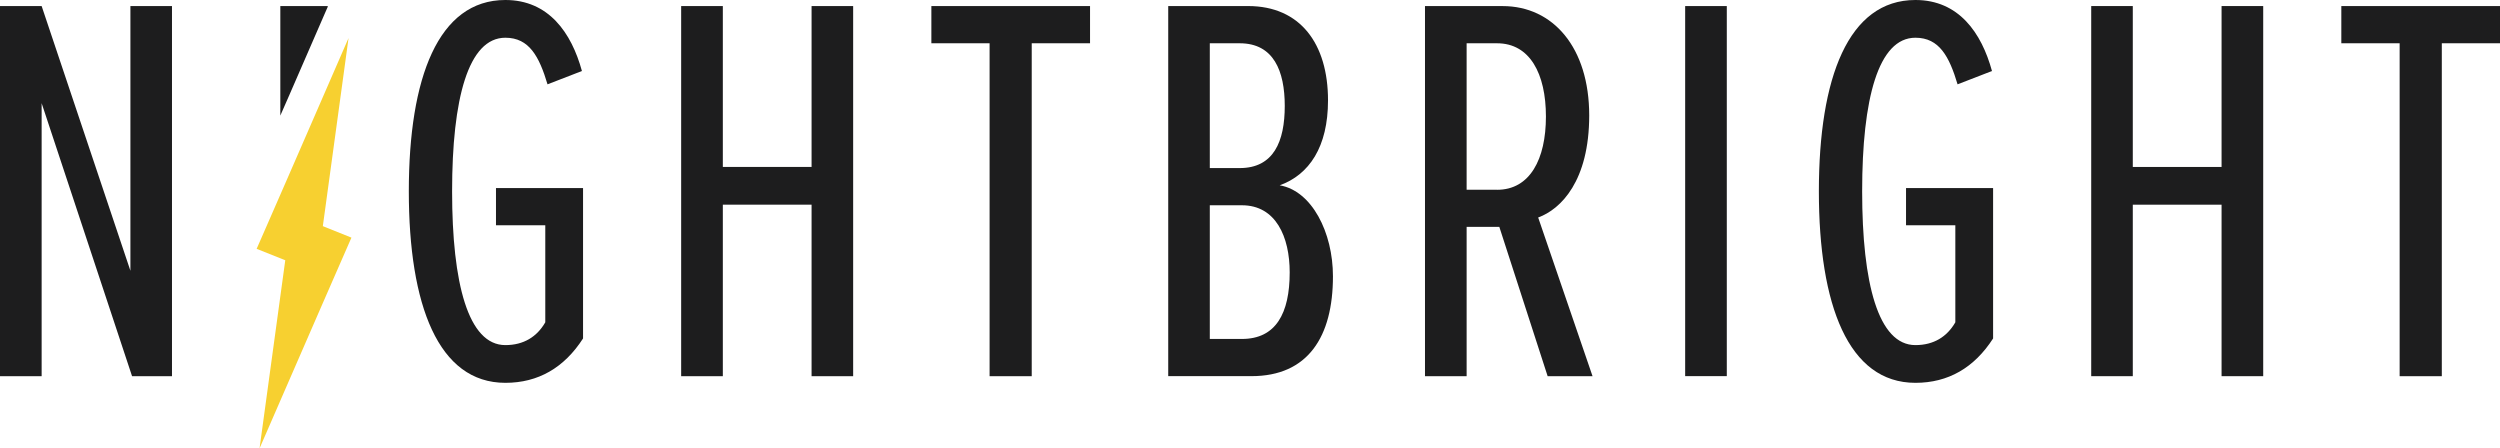 <svg preserveAspectRatio="xMidYMid meet" data-bbox="10.466 5.678 80.513 14.439" viewBox="10.466 5.678 80.513 14.439" xmlns="http://www.w3.org/2000/svg" data-type="color" role="presentation" aria-hidden="true" aria-label="">
    <g>
        <path fill="#1d1d1e" d="m14.666 14.398-2.859-8.525h-1.341v11.92h1.341V9.001l2.912 8.792h1.286V5.873h-1.339z" data-color="1"></path>
        <path d="M26.438 12.932h1.589v3.126c-.267.465-.696.734-1.286.734-1.196 0-1.715-1.985-1.715-4.951 0-2.983.519-4.948 1.715-4.948.77 0 1.091.608 1.358 1.501l1.108-.429c-.338-1.234-1.072-2.287-2.466-2.287-2.161 0-3.109 2.502-3.109 6.163s.948 6.166 3.109 6.166c1.055 0 1.894-.484 2.502-1.429v-4.843h-2.804v1.198Z" fill="#1d1d1e" data-color="1"></path>
        <path fill="#1d1d1e" d="M36.603 11.055h-2.858V5.873h-1.342v11.92h1.342V12.27h2.858v5.523h1.339V5.873h-1.339z" data-color="1"></path>
        <path fill="#1d1d1e" d="M40.461 7.072h1.875v10.721h1.357V7.072h1.878V5.873h-5.11z" data-color="1"></path>
        <path d="M51.679 11.646c.948-.341 1.556-1.234 1.556-2.735 0-1.823-.893-3.038-2.573-3.038h-2.573v11.919h2.68c1.823 0 2.625-1.27 2.625-3.216 0-1.413-.679-2.752-1.715-2.93m-2.251-4.574h.965c1.091 0 1.449.893 1.449 2.018 0 1.144-.357 2.001-1.449 2.001h-.965zm1.036 9.522h-1.036v-4.305h1.036c1.091 0 1.537 1.017 1.537 2.161 0 1.322-.446 2.144-1.537 2.144" fill="#1d1d1e" data-color="1"></path>
        <path d="M61.647 9.395c0-2.18-1.16-3.521-2.787-3.521h-2.502v11.919h1.341v-4.808h1.053l1.556 4.808h1.446l-1.751-5.11c.734-.269 1.644-1.179 1.644-3.288m-2.966 2.394h-.982V7.072h.982c1.055 0 1.572.982 1.572 2.359s-.517 2.359-1.572 2.359Z" fill="#1d1d1e" data-color="1"></path>
        <path fill="#1d1d1e" d="M66.078 5.873v11.919h-1.341V5.873z" data-color="1"></path>
        <path d="M71.849 12.932h1.589v3.126c-.267.465-.696.734-1.286.734-1.196 0-1.715-1.985-1.715-4.951 0-2.983.519-4.948 1.715-4.948.77 0 1.091.608 1.358 1.501l1.108-.429c-.338-1.234-1.072-2.287-2.466-2.287-2.161 0-3.109 2.502-3.109 6.163s.948 6.166 3.109 6.166c1.055 0 1.894-.484 2.502-1.429v-4.843H71.85v1.198Z" fill="#1d1d1e" data-color="1"></path>
        <path fill="#1d1d1e" d="M82.012 11.055h-2.859V5.873h-1.339v11.92h1.339V12.27h2.859v5.523h1.341V5.873h-1.341z" data-color="1"></path>
        <path fill="#1d1d1e" d="M85.869 5.873v1.199h1.878v10.721h1.358V7.072h1.874V5.873z" data-color="1"></path>
        <path fill="#f7d030" d="m21.33 9.546.361-2.643-.412.946-.248.57-.66 1.516-.66 1.515-.637 1.458-.343.784.922.367-.467 3.416-.361 2.642.412-.946.248-.57.66-1.515.66-1.516.637-1.457.342-.782-.921-.37z" data-color="2"></path>
        <path fill="#1d1d1e" d="m19.789 8.728.566-1.301.566-1.301.1-.228v-.025h-1.527v3.528z" data-color="1"></path>
    </g>
</svg>